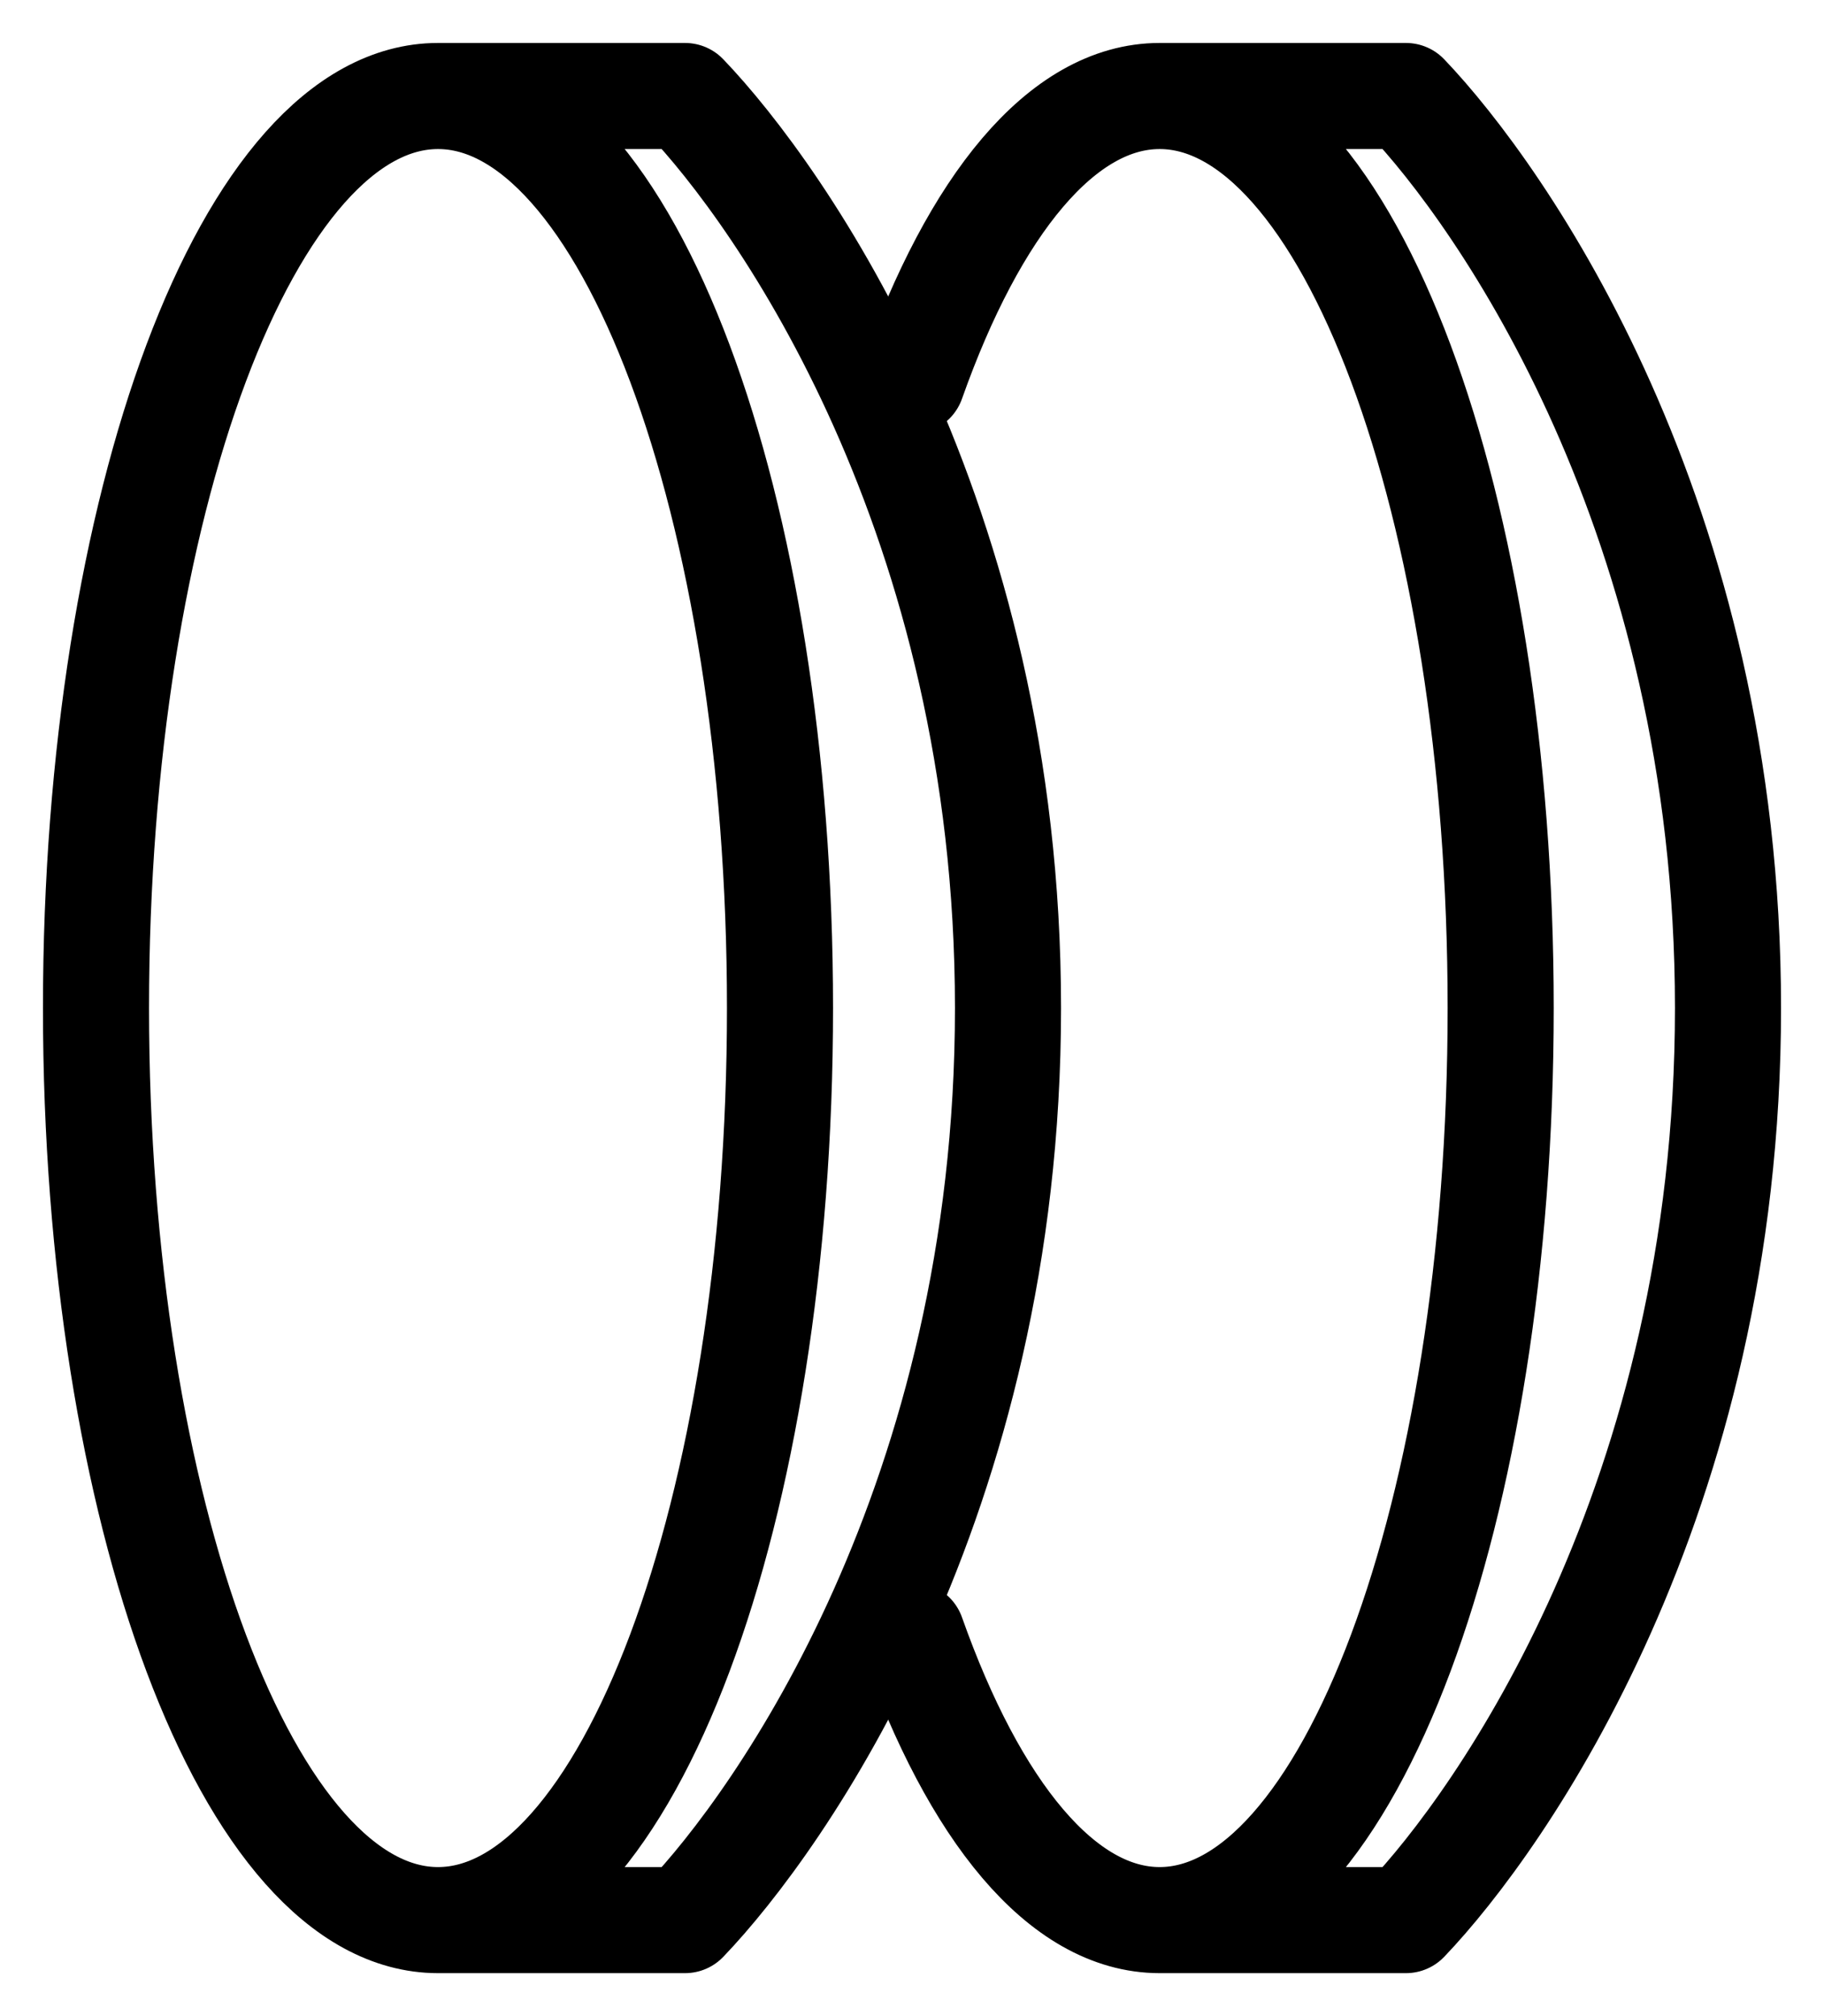 <svg width="38" height="42" viewBox="0 0 38 42" fill="none" xmlns="http://www.w3.org/2000/svg">
<path d="M9.125 2C5.19 2 2 10.507 2 21C2 31.493 5.19 40 9.125 40M9.125 2C13.06 2 16.25 10.507 16.25 21C16.25 31.493 13.06 40 9.125 40M9.125 2L14.271 2C16.25 4.065 21 10.757 21 21C21 31.244 16.25 37.935 14.271 40L9.125 40" stroke="black" stroke-width="2.21" stroke-linecap="round" stroke-linejoin="round"/>
<path d="M24.159 2C28.083 2 31.264 10.507 31.264 21C31.264 31.493 28.083 40 24.159 40M24.159 2L29.29 2C31.264 4.065 36 10.757 36 21C36 31.244 31.264 37.935 29.29 40L24.159 40M24.159 2C22.127 2 20.295 4.281 19 7.938M24.159 40C22.127 40 20.295 37.719 19 34.062" stroke="black" stroke-width="2.21" stroke-linecap="round" stroke-linejoin="round"/>
</svg>
